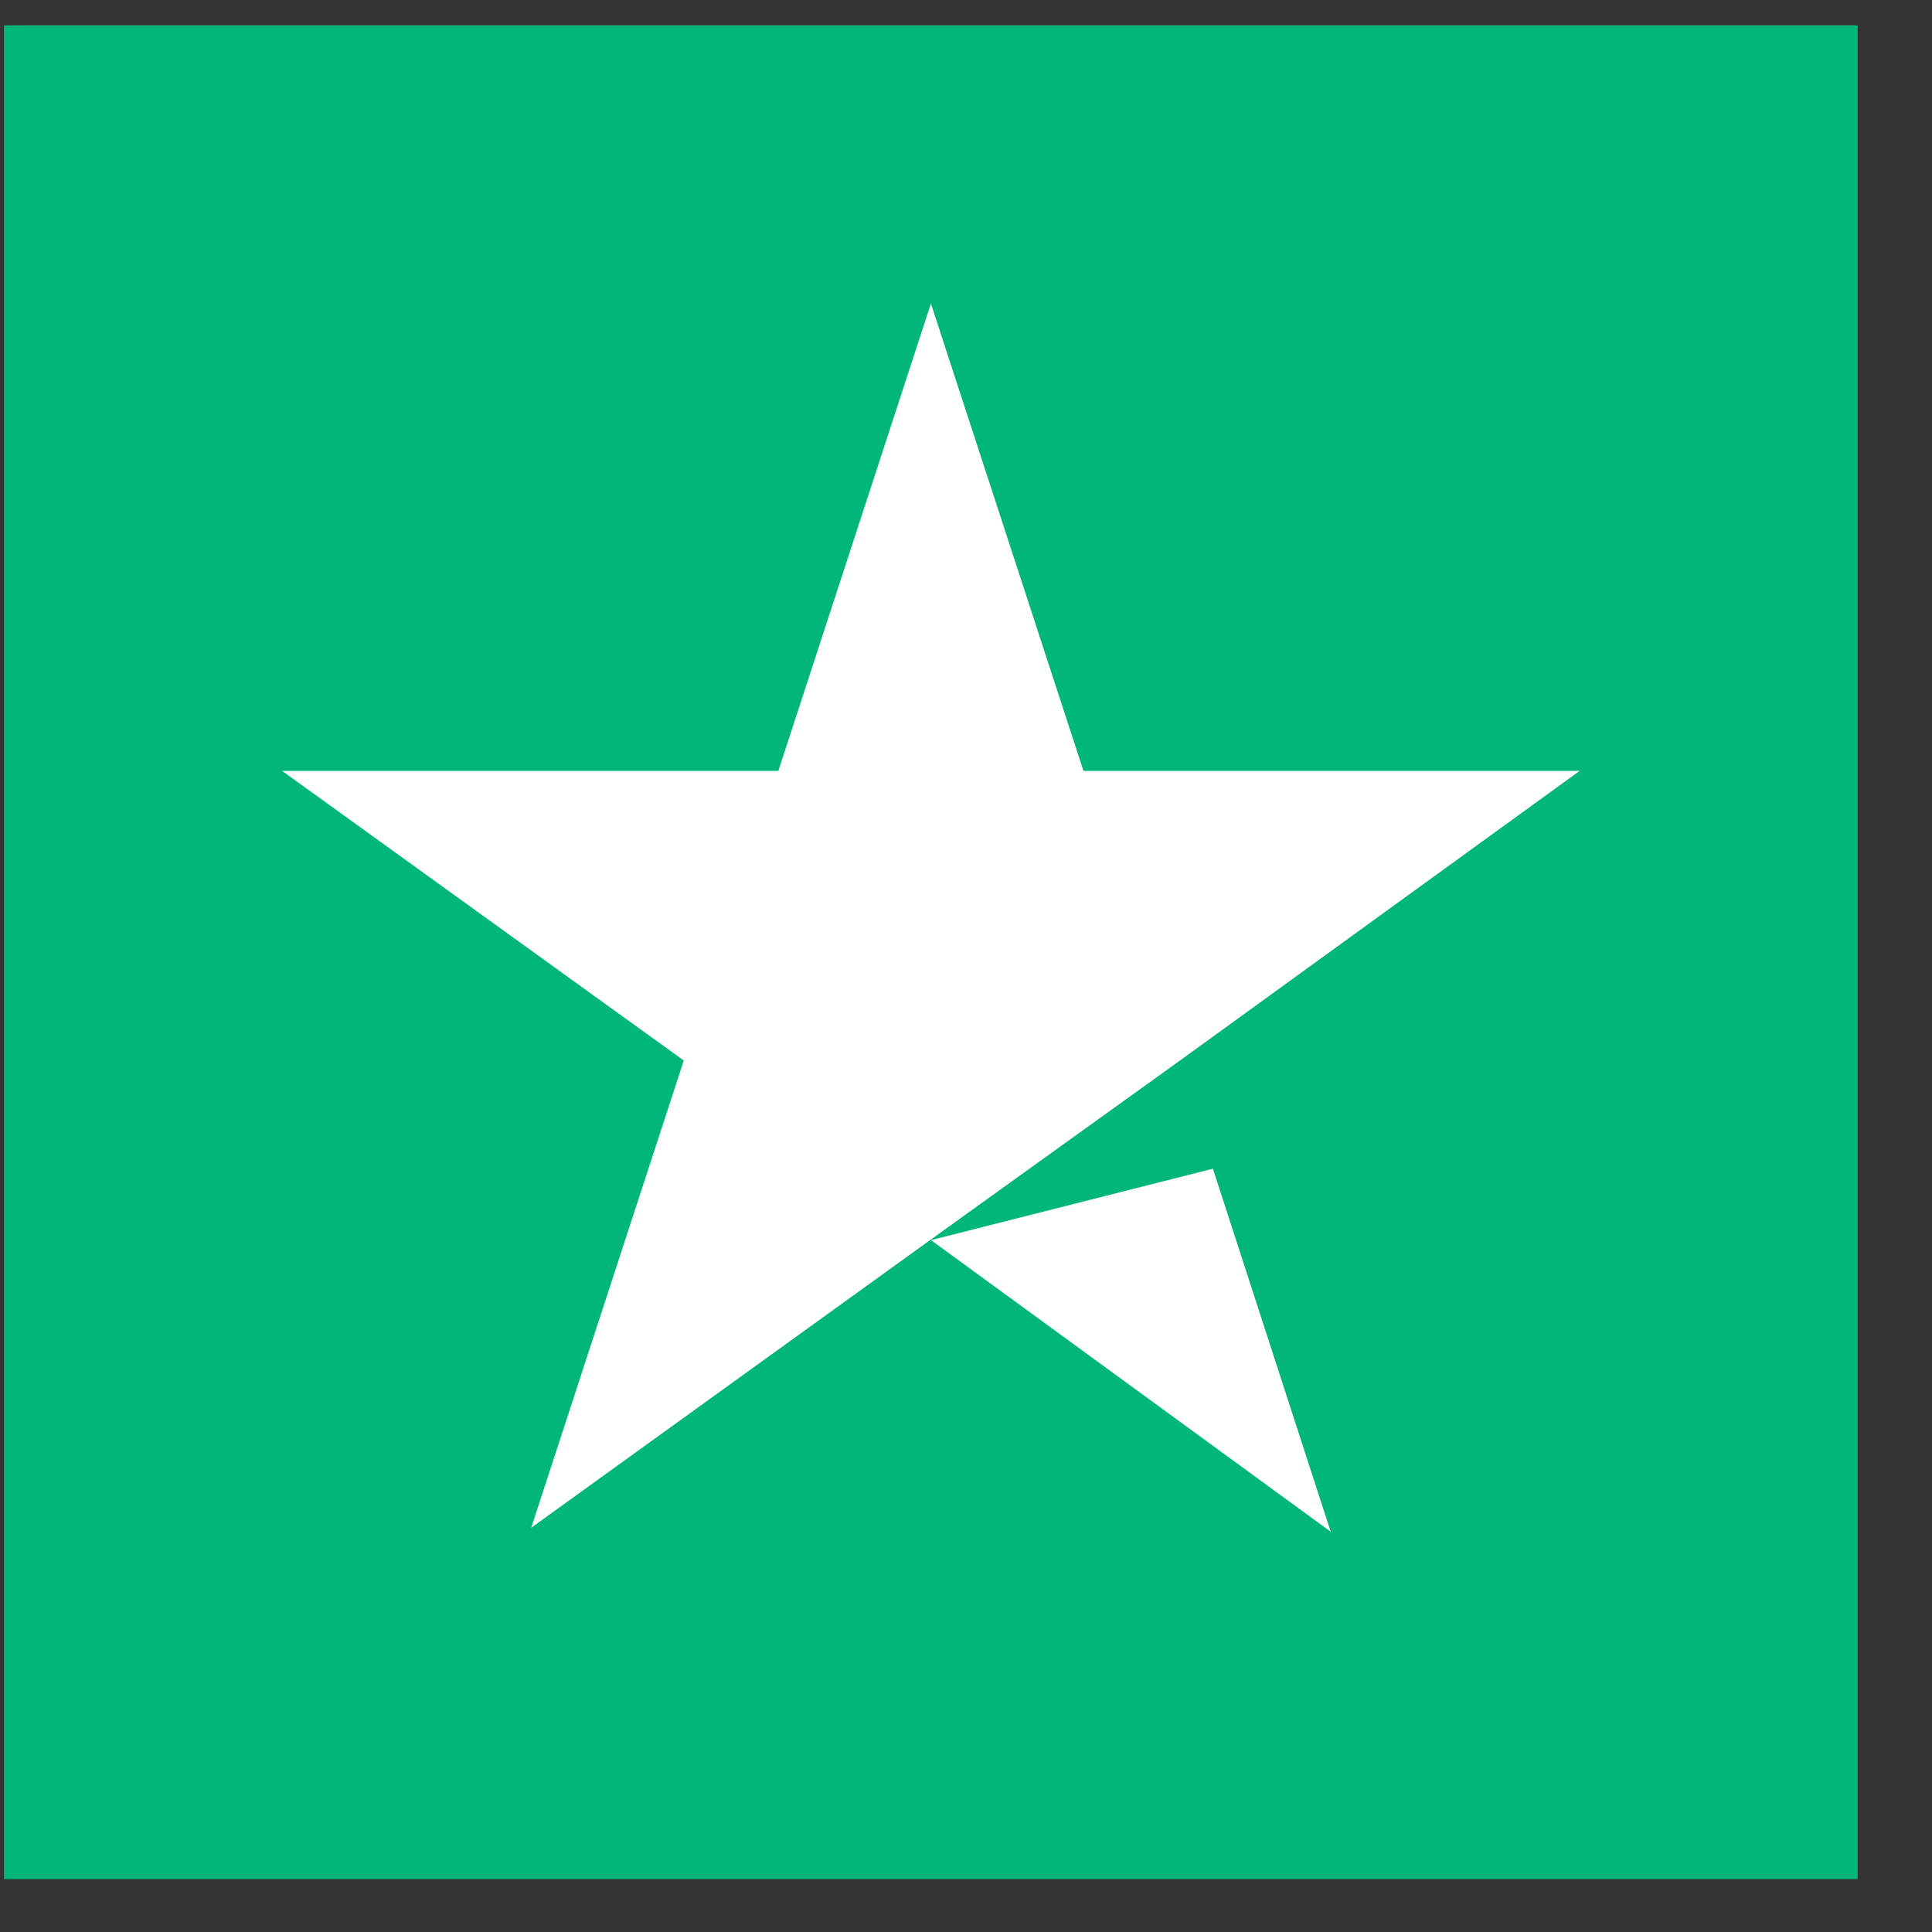 <svg width="25" height="25" viewBox="0 0 25 25" fill="none" xmlns="http://www.w3.org/2000/svg">
<rect x="0" y="0" width="25" height="25" fill="#333333" stroke="none"/>
<path d="M24.038 0.328H0.051V24.315H24.038V0.328Z" fill="#00B67A"/>
<path d="M15.695 15.123L12.047 16.047L17.219 19.82L15.695 15.123Z" fill="white"/>
<path d="M14.02 9.975H20.441L15.269 13.723L12.071 16.021L6.874 19.769L8.848 13.723L3.65 9.975H10.072L12.046 3.928L14.02 9.975Z" fill="white"/>
</svg>
